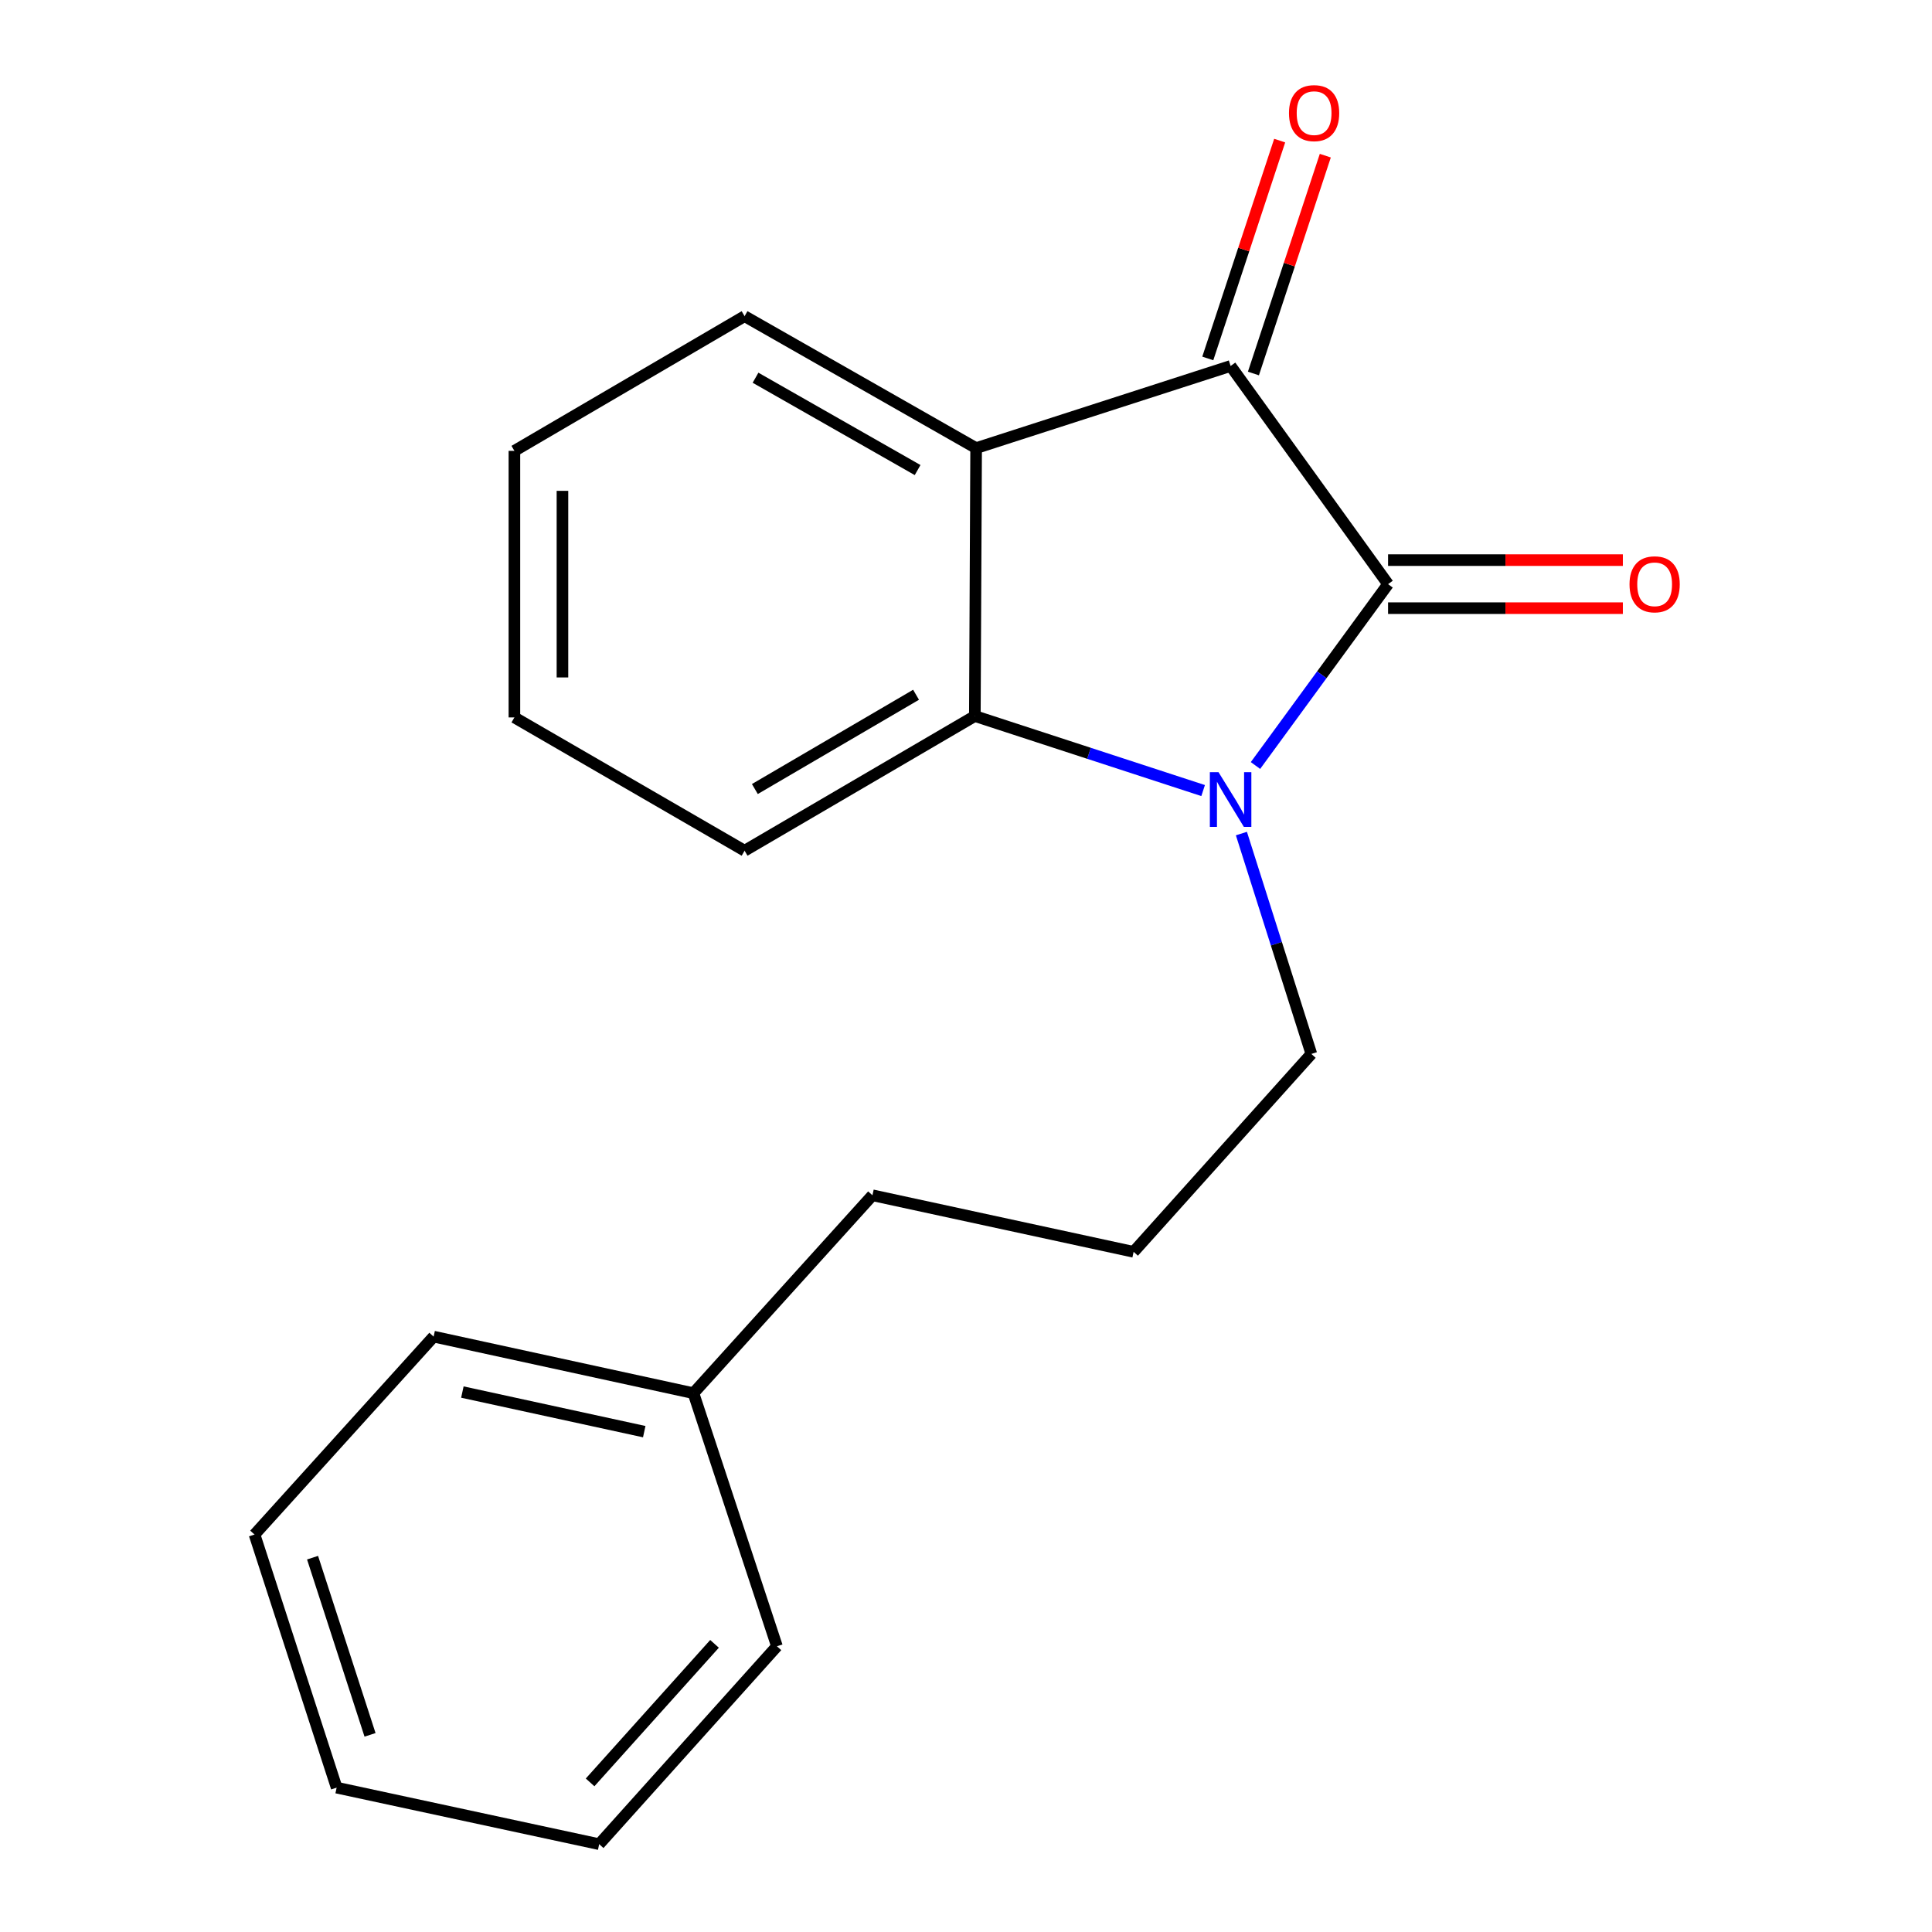 <?xml version='1.0' encoding='iso-8859-1'?>
<svg version='1.1' baseProfile='full'
              xmlns='http://www.w3.org/2000/svg'
                      xmlns:rdkit='http://www.rdkit.org/xml'
                      xmlns:xlink='http://www.w3.org/1999/xlink'
                  xml:space='preserve'
width='1000px' height='1000px' viewBox='0 0 1000 1000'>
<!-- END OF HEADER -->
<rect style='opacity:1.0;fill:#FFFFFF;stroke:none' width='1000' height='1000' x='0' y='0'> </rect>
<path class='bond-0' d='M 718.463,302.351 L 684.149,349.288' style='fill:none;fill-rule:evenodd;stroke:#000000;stroke-width:6px;stroke-linecap:butt;stroke-linejoin:miter;stroke-opacity:1' />
<path class='bond-0' d='M 684.149,349.288 L 649.834,396.226' style='fill:none;fill-rule:evenodd;stroke:#0000FF;stroke-width:6px;stroke-linecap:butt;stroke-linejoin:miter;stroke-opacity:1' />
<path class='bond-1' d='M 718.463,302.351 L 636.958,189.426' style='fill:none;fill-rule:evenodd;stroke:#000000;stroke-width:6px;stroke-linecap:butt;stroke-linejoin:miter;stroke-opacity:1' />
<path class='bond-4' d='M 718.463,314.786 L 779.226,314.786' style='fill:none;fill-rule:evenodd;stroke:#000000;stroke-width:6px;stroke-linecap:butt;stroke-linejoin:miter;stroke-opacity:1' />
<path class='bond-4' d='M 779.226,314.786 L 839.989,314.786' style='fill:none;fill-rule:evenodd;stroke:#FF0000;stroke-width:6px;stroke-linecap:butt;stroke-linejoin:miter;stroke-opacity:1' />
<path class='bond-4' d='M 718.463,289.915 L 779.226,289.915' style='fill:none;fill-rule:evenodd;stroke:#000000;stroke-width:6px;stroke-linecap:butt;stroke-linejoin:miter;stroke-opacity:1' />
<path class='bond-4' d='M 779.226,289.915 L 839.989,289.915' style='fill:none;fill-rule:evenodd;stroke:#FF0000;stroke-width:6px;stroke-linecap:butt;stroke-linejoin:miter;stroke-opacity:1' />
<path class='bond-3' d='M 622.737,409.195 L 563.658,389.907' style='fill:none;fill-rule:evenodd;stroke:#0000FF;stroke-width:6px;stroke-linecap:butt;stroke-linejoin:miter;stroke-opacity:1' />
<path class='bond-3' d='M 563.658,389.907 L 504.579,370.619' style='fill:none;fill-rule:evenodd;stroke:#000000;stroke-width:6px;stroke-linecap:butt;stroke-linejoin:miter;stroke-opacity:1' />
<path class='bond-6' d='M 642.549,431.452 L 660.651,488.482' style='fill:none;fill-rule:evenodd;stroke:#0000FF;stroke-width:6px;stroke-linecap:butt;stroke-linejoin:miter;stroke-opacity:1' />
<path class='bond-6' d='M 660.651,488.482 L 678.754,545.513' style='fill:none;fill-rule:evenodd;stroke:#000000;stroke-width:6px;stroke-linecap:butt;stroke-linejoin:miter;stroke-opacity:1' />
<path class='bond-2' d='M 636.958,189.426 L 505.242,231.94' style='fill:none;fill-rule:evenodd;stroke:#000000;stroke-width:6px;stroke-linecap:butt;stroke-linejoin:miter;stroke-opacity:1' />
<path class='bond-5' d='M 648.767,193.323 L 667.372,136.949' style='fill:none;fill-rule:evenodd;stroke:#000000;stroke-width:6px;stroke-linecap:butt;stroke-linejoin:miter;stroke-opacity:1' />
<path class='bond-5' d='M 667.372,136.949 L 685.977,80.575' style='fill:none;fill-rule:evenodd;stroke:#FF0000;stroke-width:6px;stroke-linecap:butt;stroke-linejoin:miter;stroke-opacity:1' />
<path class='bond-5' d='M 625.149,185.529 L 643.754,129.155' style='fill:none;fill-rule:evenodd;stroke:#000000;stroke-width:6px;stroke-linecap:butt;stroke-linejoin:miter;stroke-opacity:1' />
<path class='bond-5' d='M 643.754,129.155 L 662.359,72.781' style='fill:none;fill-rule:evenodd;stroke:#FF0000;stroke-width:6px;stroke-linecap:butt;stroke-linejoin:miter;stroke-opacity:1' />
<path class='bond-7' d='M 505.242,231.94 L 385.395,163.657' style='fill:none;fill-rule:evenodd;stroke:#000000;stroke-width:6px;stroke-linecap:butt;stroke-linejoin:miter;stroke-opacity:1' />
<path class='bond-7' d='M 474.953,243.307 L 391.061,195.509' style='fill:none;fill-rule:evenodd;stroke:#000000;stroke-width:6px;stroke-linecap:butt;stroke-linejoin:miter;stroke-opacity:1' />
<path class='bond-19' d='M 505.242,231.94 L 504.579,370.619' style='fill:none;fill-rule:evenodd;stroke:#000000;stroke-width:6px;stroke-linecap:butt;stroke-linejoin:miter;stroke-opacity:1' />
<path class='bond-8' d='M 504.579,370.619 L 385.395,440.325' style='fill:none;fill-rule:evenodd;stroke:#000000;stroke-width:6px;stroke-linecap:butt;stroke-linejoin:miter;stroke-opacity:1' />
<path class='bond-8' d='M 474.146,359.607 L 390.717,408.401' style='fill:none;fill-rule:evenodd;stroke:#000000;stroke-width:6px;stroke-linecap:butt;stroke-linejoin:miter;stroke-opacity:1' />
<path class='bond-10' d='M 678.754,545.513 L 586.761,647.95' style='fill:none;fill-rule:evenodd;stroke:#000000;stroke-width:6px;stroke-linecap:butt;stroke-linejoin:miter;stroke-opacity:1' />
<path class='bond-14' d='M 385.395,163.657 L 266.253,233.363' style='fill:none;fill-rule:evenodd;stroke:#000000;stroke-width:6px;stroke-linecap:butt;stroke-linejoin:miter;stroke-opacity:1' />
<path class='bond-15' d='M 385.395,440.325 L 266.253,371.338' style='fill:none;fill-rule:evenodd;stroke:#000000;stroke-width:6px;stroke-linecap:butt;stroke-linejoin:miter;stroke-opacity:1' />
<path class='bond-9' d='M 358.922,721.11 L 451.578,618.673' style='fill:none;fill-rule:evenodd;stroke:#000000;stroke-width:6px;stroke-linecap:butt;stroke-linejoin:miter;stroke-opacity:1' />
<path class='bond-12' d='M 358.922,721.11 L 224.443,691.833' style='fill:none;fill-rule:evenodd;stroke:#000000;stroke-width:6px;stroke-linecap:butt;stroke-linejoin:miter;stroke-opacity:1' />
<path class='bond-12' d='M 333.46,741.02 L 239.324,720.525' style='fill:none;fill-rule:evenodd;stroke:#000000;stroke-width:6px;stroke-linecap:butt;stroke-linejoin:miter;stroke-opacity:1' />
<path class='bond-13' d='M 358.922,721.11 L 402.141,852.108' style='fill:none;fill-rule:evenodd;stroke:#000000;stroke-width:6px;stroke-linecap:butt;stroke-linejoin:miter;stroke-opacity:1' />
<path class='bond-11' d='M 586.761,647.95 L 451.578,618.673' style='fill:none;fill-rule:evenodd;stroke:#000000;stroke-width:6px;stroke-linecap:butt;stroke-linejoin:miter;stroke-opacity:1' />
<path class='bond-17' d='M 224.443,691.833 L 131.746,794.27' style='fill:none;fill-rule:evenodd;stroke:#000000;stroke-width:6px;stroke-linecap:butt;stroke-linejoin:miter;stroke-opacity:1' />
<path class='bond-16' d='M 402.141,852.108 L 310.135,954.545' style='fill:none;fill-rule:evenodd;stroke:#000000;stroke-width:6px;stroke-linecap:butt;stroke-linejoin:miter;stroke-opacity:1' />
<path class='bond-16' d='M 369.838,850.855 L 305.433,922.561' style='fill:none;fill-rule:evenodd;stroke:#000000;stroke-width:6px;stroke-linecap:butt;stroke-linejoin:miter;stroke-opacity:1' />
<path class='bond-20' d='M 266.253,233.363 L 266.253,371.338' style='fill:none;fill-rule:evenodd;stroke:#000000;stroke-width:6px;stroke-linecap:butt;stroke-linejoin:miter;stroke-opacity:1' />
<path class='bond-20' d='M 291.123,254.059 L 291.123,350.642' style='fill:none;fill-rule:evenodd;stroke:#000000;stroke-width:6px;stroke-linecap:butt;stroke-linejoin:miter;stroke-opacity:1' />
<path class='bond-18' d='M 310.135,954.545 L 174.247,925.281' style='fill:none;fill-rule:evenodd;stroke:#000000;stroke-width:6px;stroke-linecap:butt;stroke-linejoin:miter;stroke-opacity:1' />
<path class='bond-21' d='M 131.746,794.27 L 174.247,925.281' style='fill:none;fill-rule:evenodd;stroke:#000000;stroke-width:6px;stroke-linecap:butt;stroke-linejoin:miter;stroke-opacity:1' />
<path class='bond-21' d='M 161.778,806.248 L 191.528,897.956' style='fill:none;fill-rule:evenodd;stroke:#000000;stroke-width:6px;stroke-linecap:butt;stroke-linejoin:miter;stroke-opacity:1' />
<path  class='atom-1' d='M 630.698 399.678
L 639.978 414.678
Q 640.898 416.158, 642.378 418.838
Q 643.858 421.518, 643.938 421.678
L 643.938 399.678
L 647.698 399.678
L 647.698 427.998
L 643.818 427.998
L 633.858 411.598
Q 632.698 409.678, 631.458 407.478
Q 630.258 405.278, 629.898 404.598
L 629.898 427.998
L 626.218 427.998
L 626.218 399.678
L 630.698 399.678
' fill='#0000FF'/>
<path  class='atom-5' d='M 843.438 302.431
Q 843.438 295.631, 846.798 291.831
Q 850.158 288.031, 856.438 288.031
Q 862.718 288.031, 866.078 291.831
Q 869.438 295.631, 869.438 302.431
Q 869.438 309.311, 866.038 313.231
Q 862.638 317.111, 856.438 317.111
Q 850.198 317.111, 846.798 313.231
Q 843.438 309.351, 843.438 302.431
M 856.438 313.911
Q 860.758 313.911, 863.078 311.031
Q 865.438 308.111, 865.438 302.431
Q 865.438 296.871, 863.078 294.071
Q 860.758 291.231, 856.438 291.231
Q 852.118 291.231, 849.758 294.031
Q 847.438 296.831, 847.438 302.431
Q 847.438 308.151, 849.758 311.031
Q 852.118 313.911, 856.438 313.911
' fill='#FF0000'/>
<path  class='atom-6' d='M 667.177 58.55
Q 667.177 51.75, 670.537 47.95
Q 673.897 44.15, 680.177 44.15
Q 686.457 44.15, 689.817 47.95
Q 693.177 51.75, 693.177 58.55
Q 693.177 65.43, 689.777 69.35
Q 686.377 73.23, 680.177 73.23
Q 673.937 73.23, 670.537 69.35
Q 667.177 65.47, 667.177 58.55
M 680.177 70.03
Q 684.497 70.03, 686.817 67.15
Q 689.177 64.23, 689.177 58.55
Q 689.177 52.99, 686.817 50.19
Q 684.497 47.35, 680.177 47.35
Q 675.857 47.35, 673.497 50.15
Q 671.177 52.95, 671.177 58.55
Q 671.177 64.27, 673.497 67.15
Q 675.857 70.03, 680.177 70.03
' fill='#FF0000'/>
</svg>
